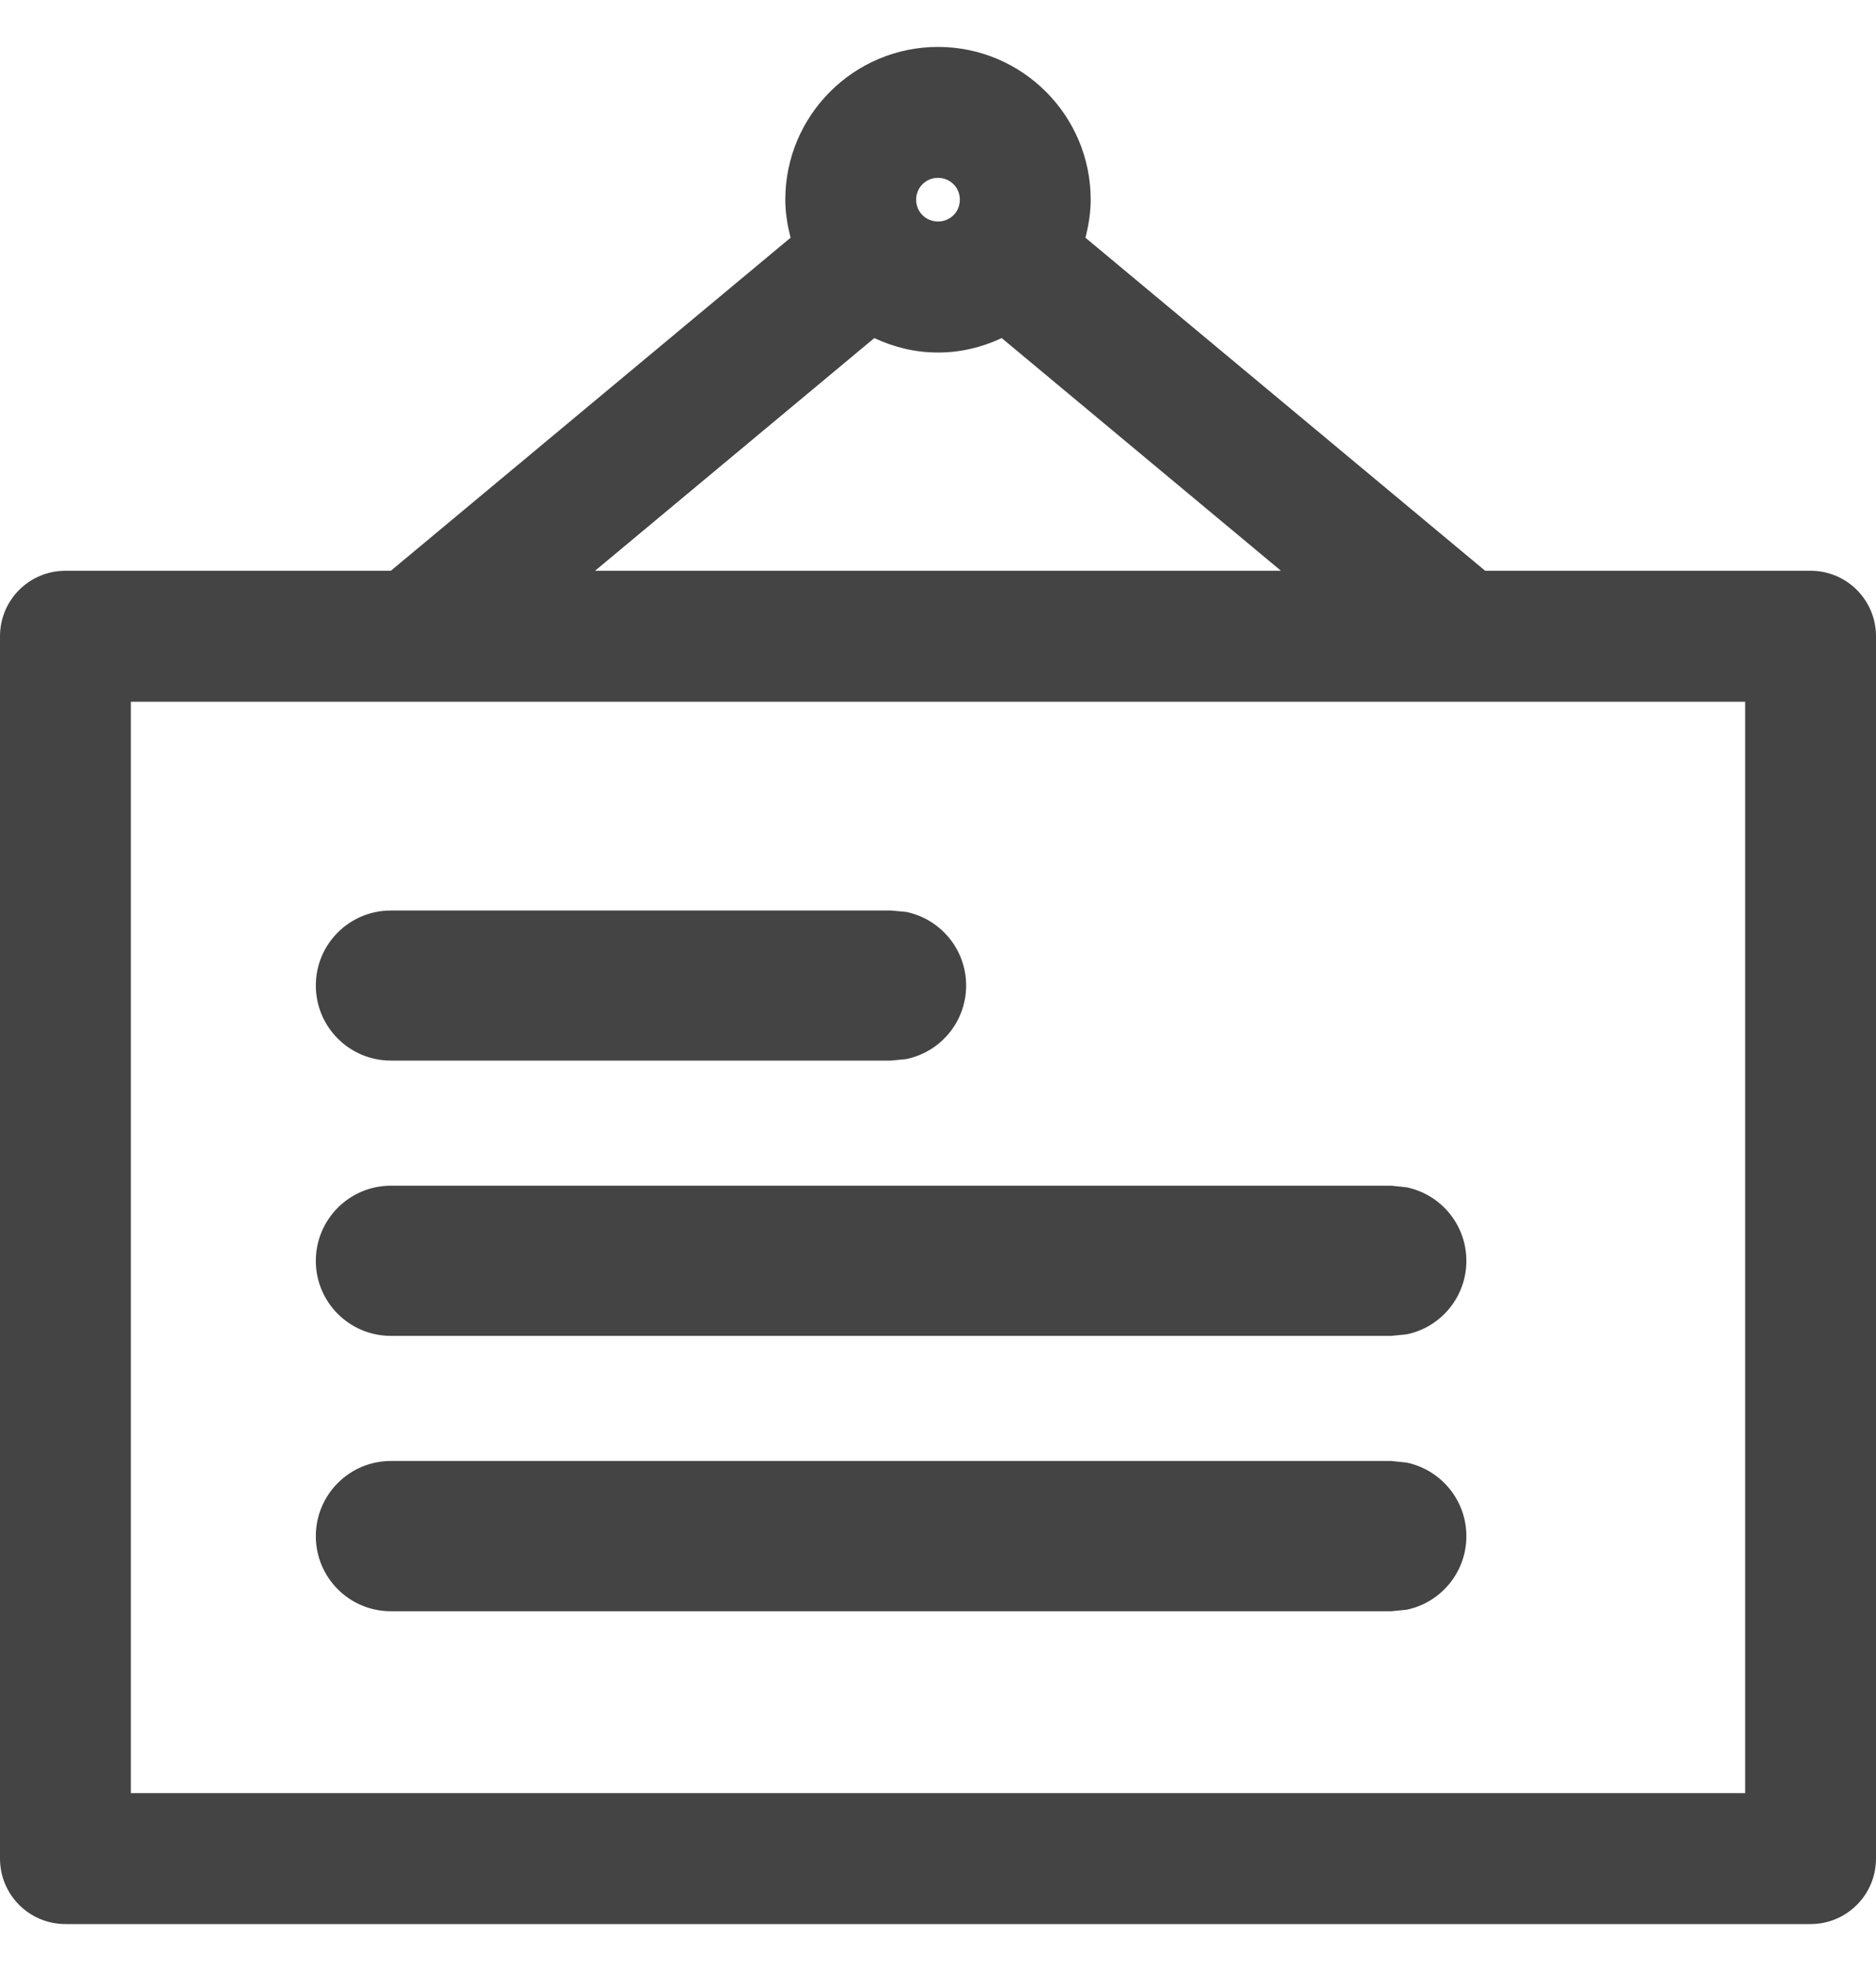 <svg width="20" height="21" viewBox="0 0 20 21" fill="none" xmlns="http://www.w3.org/2000/svg">
<g clip-path="url(#clip0_1385_27519)">
<path d="M19.302 6.081H15.833L11.572 2.533C11.605 2.402 11.628 2.267 11.628 2.128C11.628 1.23 10.898 0.5 10 0.5C9.102 0.5 8.372 1.23 8.372 2.128C8.372 2.267 8.395 2.402 8.428 2.533L4.167 6.081H0.698C0.312 6.081 0 6.393 0 6.779V19.802C0 20.188 0.312 20.5 0.698 20.5H19.302C19.688 20.5 20 20.188 20 19.802V6.779C20 6.393 19.688 6.081 19.302 6.081ZM10 1.895C10.13 1.895 10.233 1.998 10.233 2.128C10.233 2.258 10.13 2.36 10 2.36C9.87 2.36 9.767 2.258 9.767 2.128C9.767 1.998 9.87 1.895 10 1.895ZM9.321 3.602C9.53 3.7 9.758 3.756 10 3.756C10.242 3.756 10.47 3.7 10.679 3.602L13.656 6.081H6.344L9.321 3.602ZM18.605 19.105H1.395V7.477H18.605V19.105Z" fill="#444444"/>
<path d="M14.833 15.566L14.995 15.583C15.359 15.658 15.633 15.981 15.633 16.367C15.633 16.754 15.359 17.076 14.995 17.151L14.833 17.167H4.167C3.725 17.167 3.367 16.809 3.367 16.367C3.367 15.925 3.725 15.566 4.167 15.566H14.833ZM14.833 12.633L14.995 12.65C15.359 12.725 15.633 13.047 15.633 13.434C15.633 13.82 15.359 14.143 14.995 14.217L14.833 14.233H4.167C3.725 14.233 3.367 13.875 3.367 13.434C3.367 12.992 3.725 12.633 4.167 12.633H14.833ZM9.5 9.701L9.661 9.716C10.026 9.791 10.3 10.114 10.3 10.5C10.3 10.887 10.026 11.209 9.661 11.284L9.5 11.3H4.167C3.725 11.3 3.367 10.942 3.367 10.5C3.367 10.058 3.725 9.701 4.167 9.701H9.5Z" fill="#444444"/>
</g>
<defs>
<clipPath id="clip0_1385_27519">
<rect width="20" height="20" fill="white" transform="translate(0 0.5)"/>
</clipPath>
</defs>
</svg>
